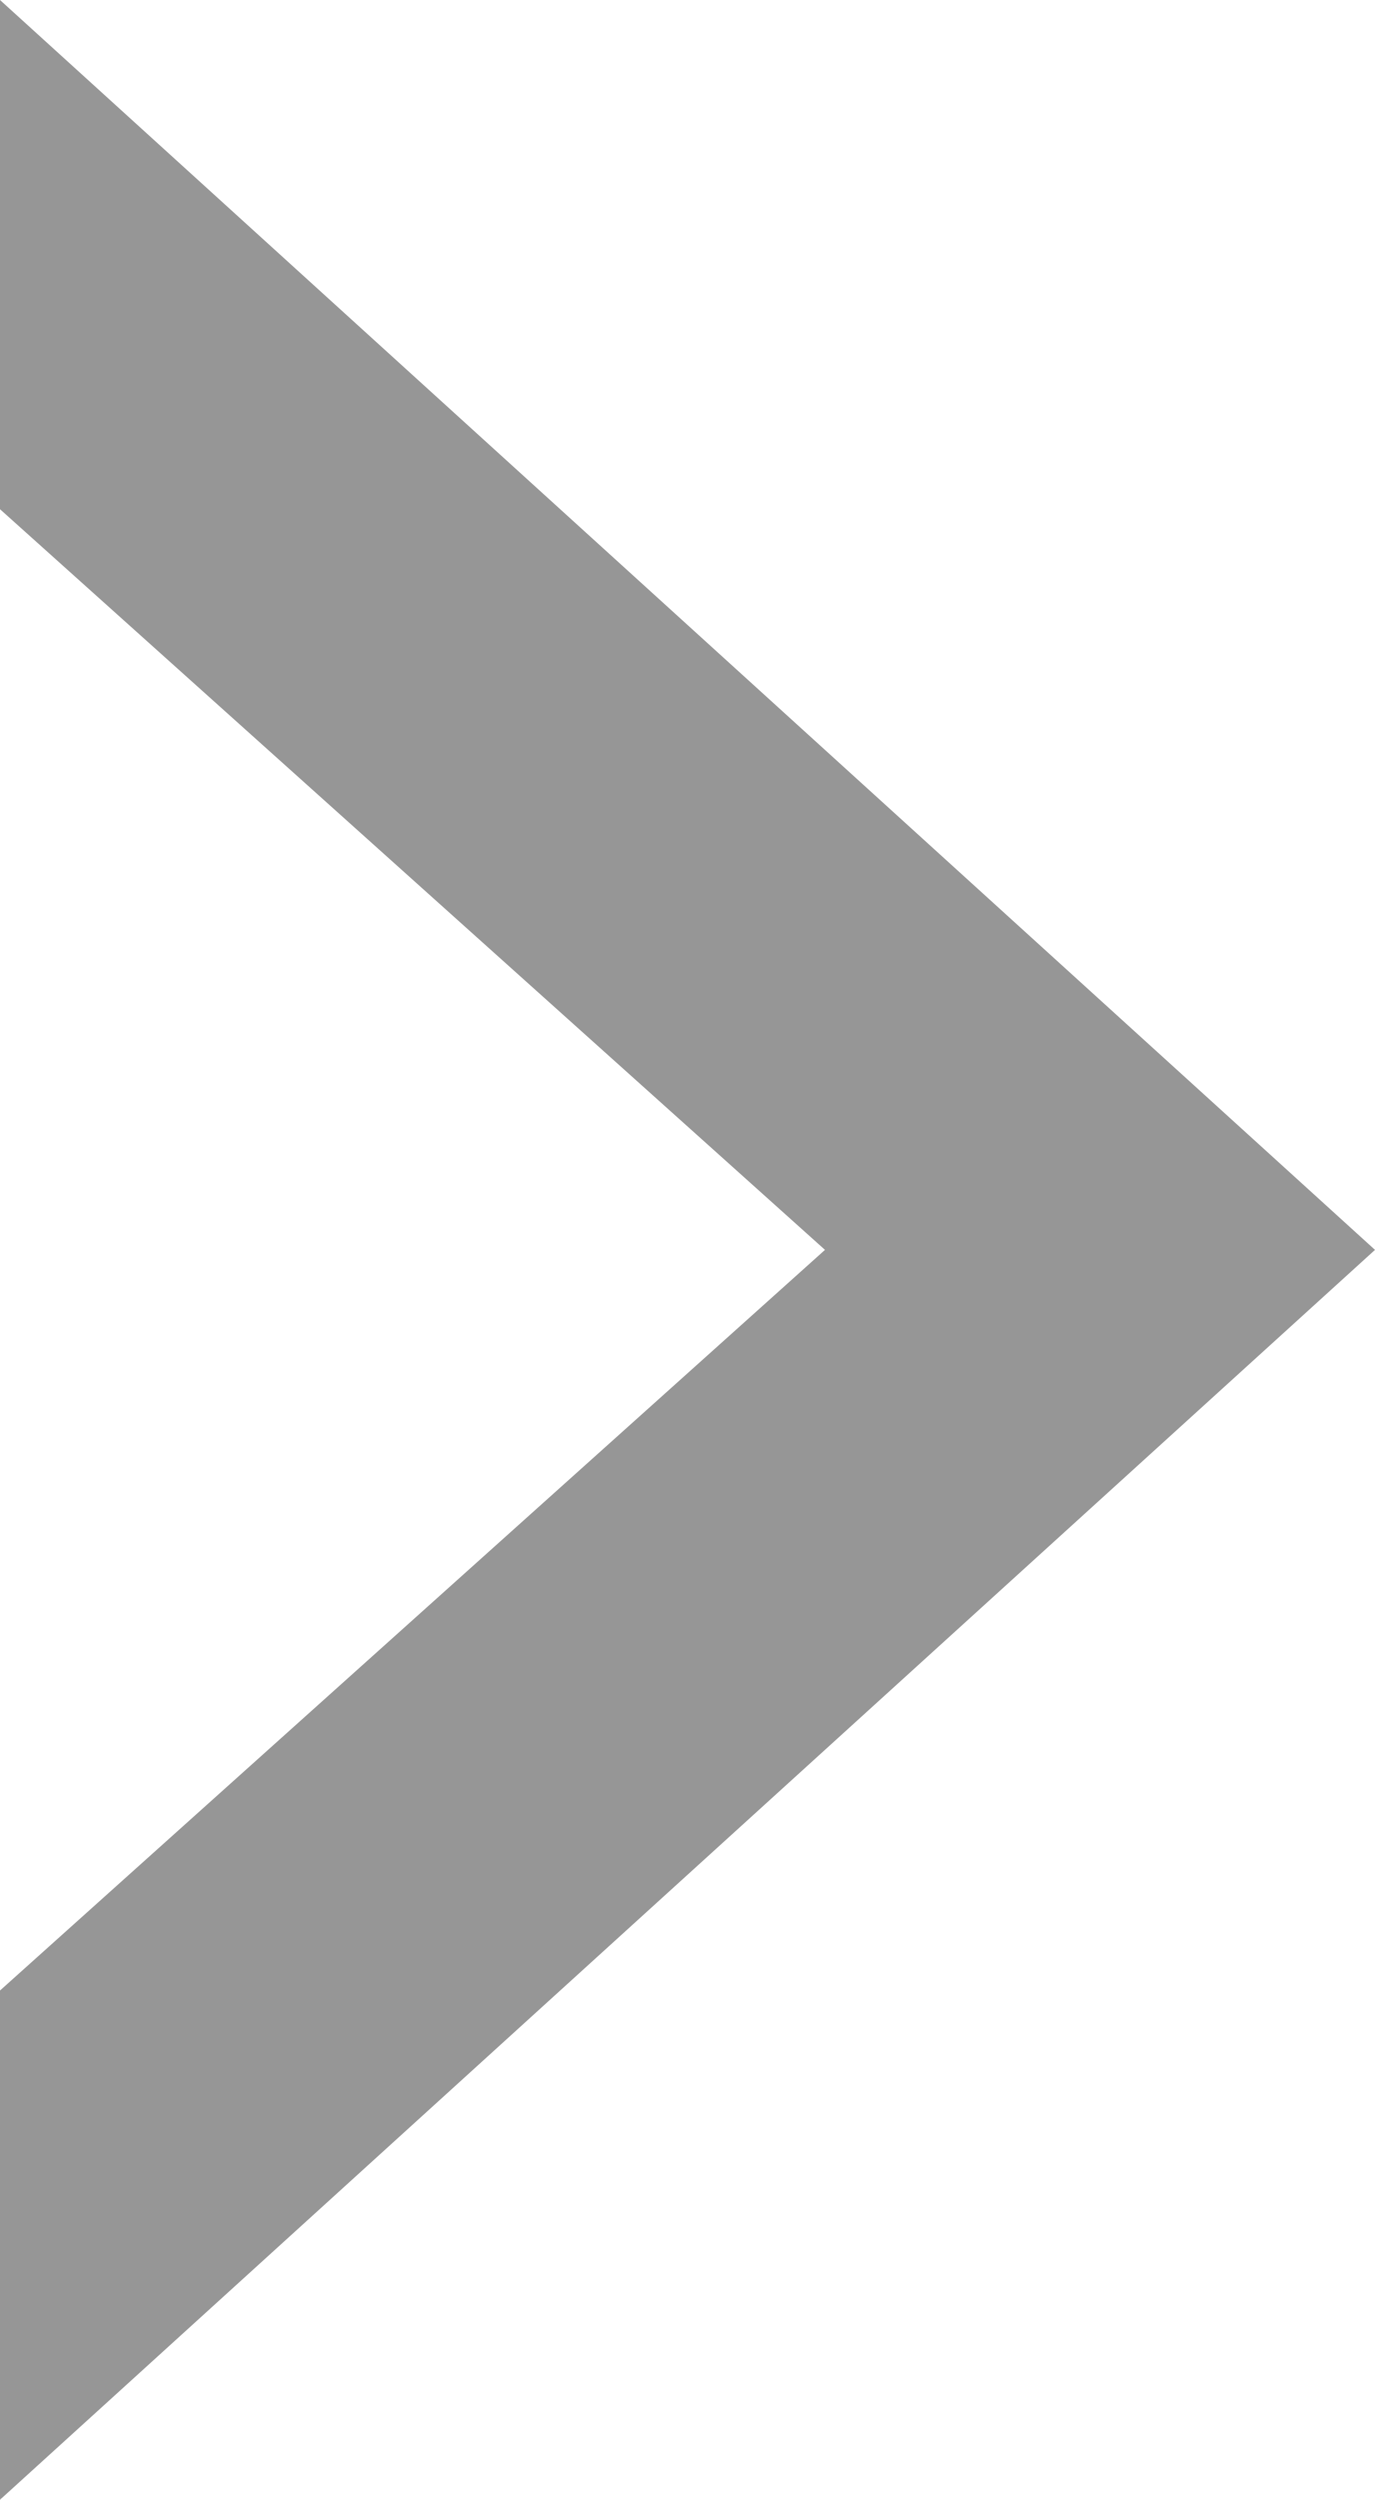 <svg xmlns="http://www.w3.org/2000/svg" width="26.417" height="48" viewBox="0 0 26.417 48">
  <path id="矢印" d="M26.417,0h0L0,24,26.417,48V38.222L10.567,24,26.417,9.778V0Z" transform="translate(26.417 48) rotate(180)" fill="#969696"/>
</svg>
